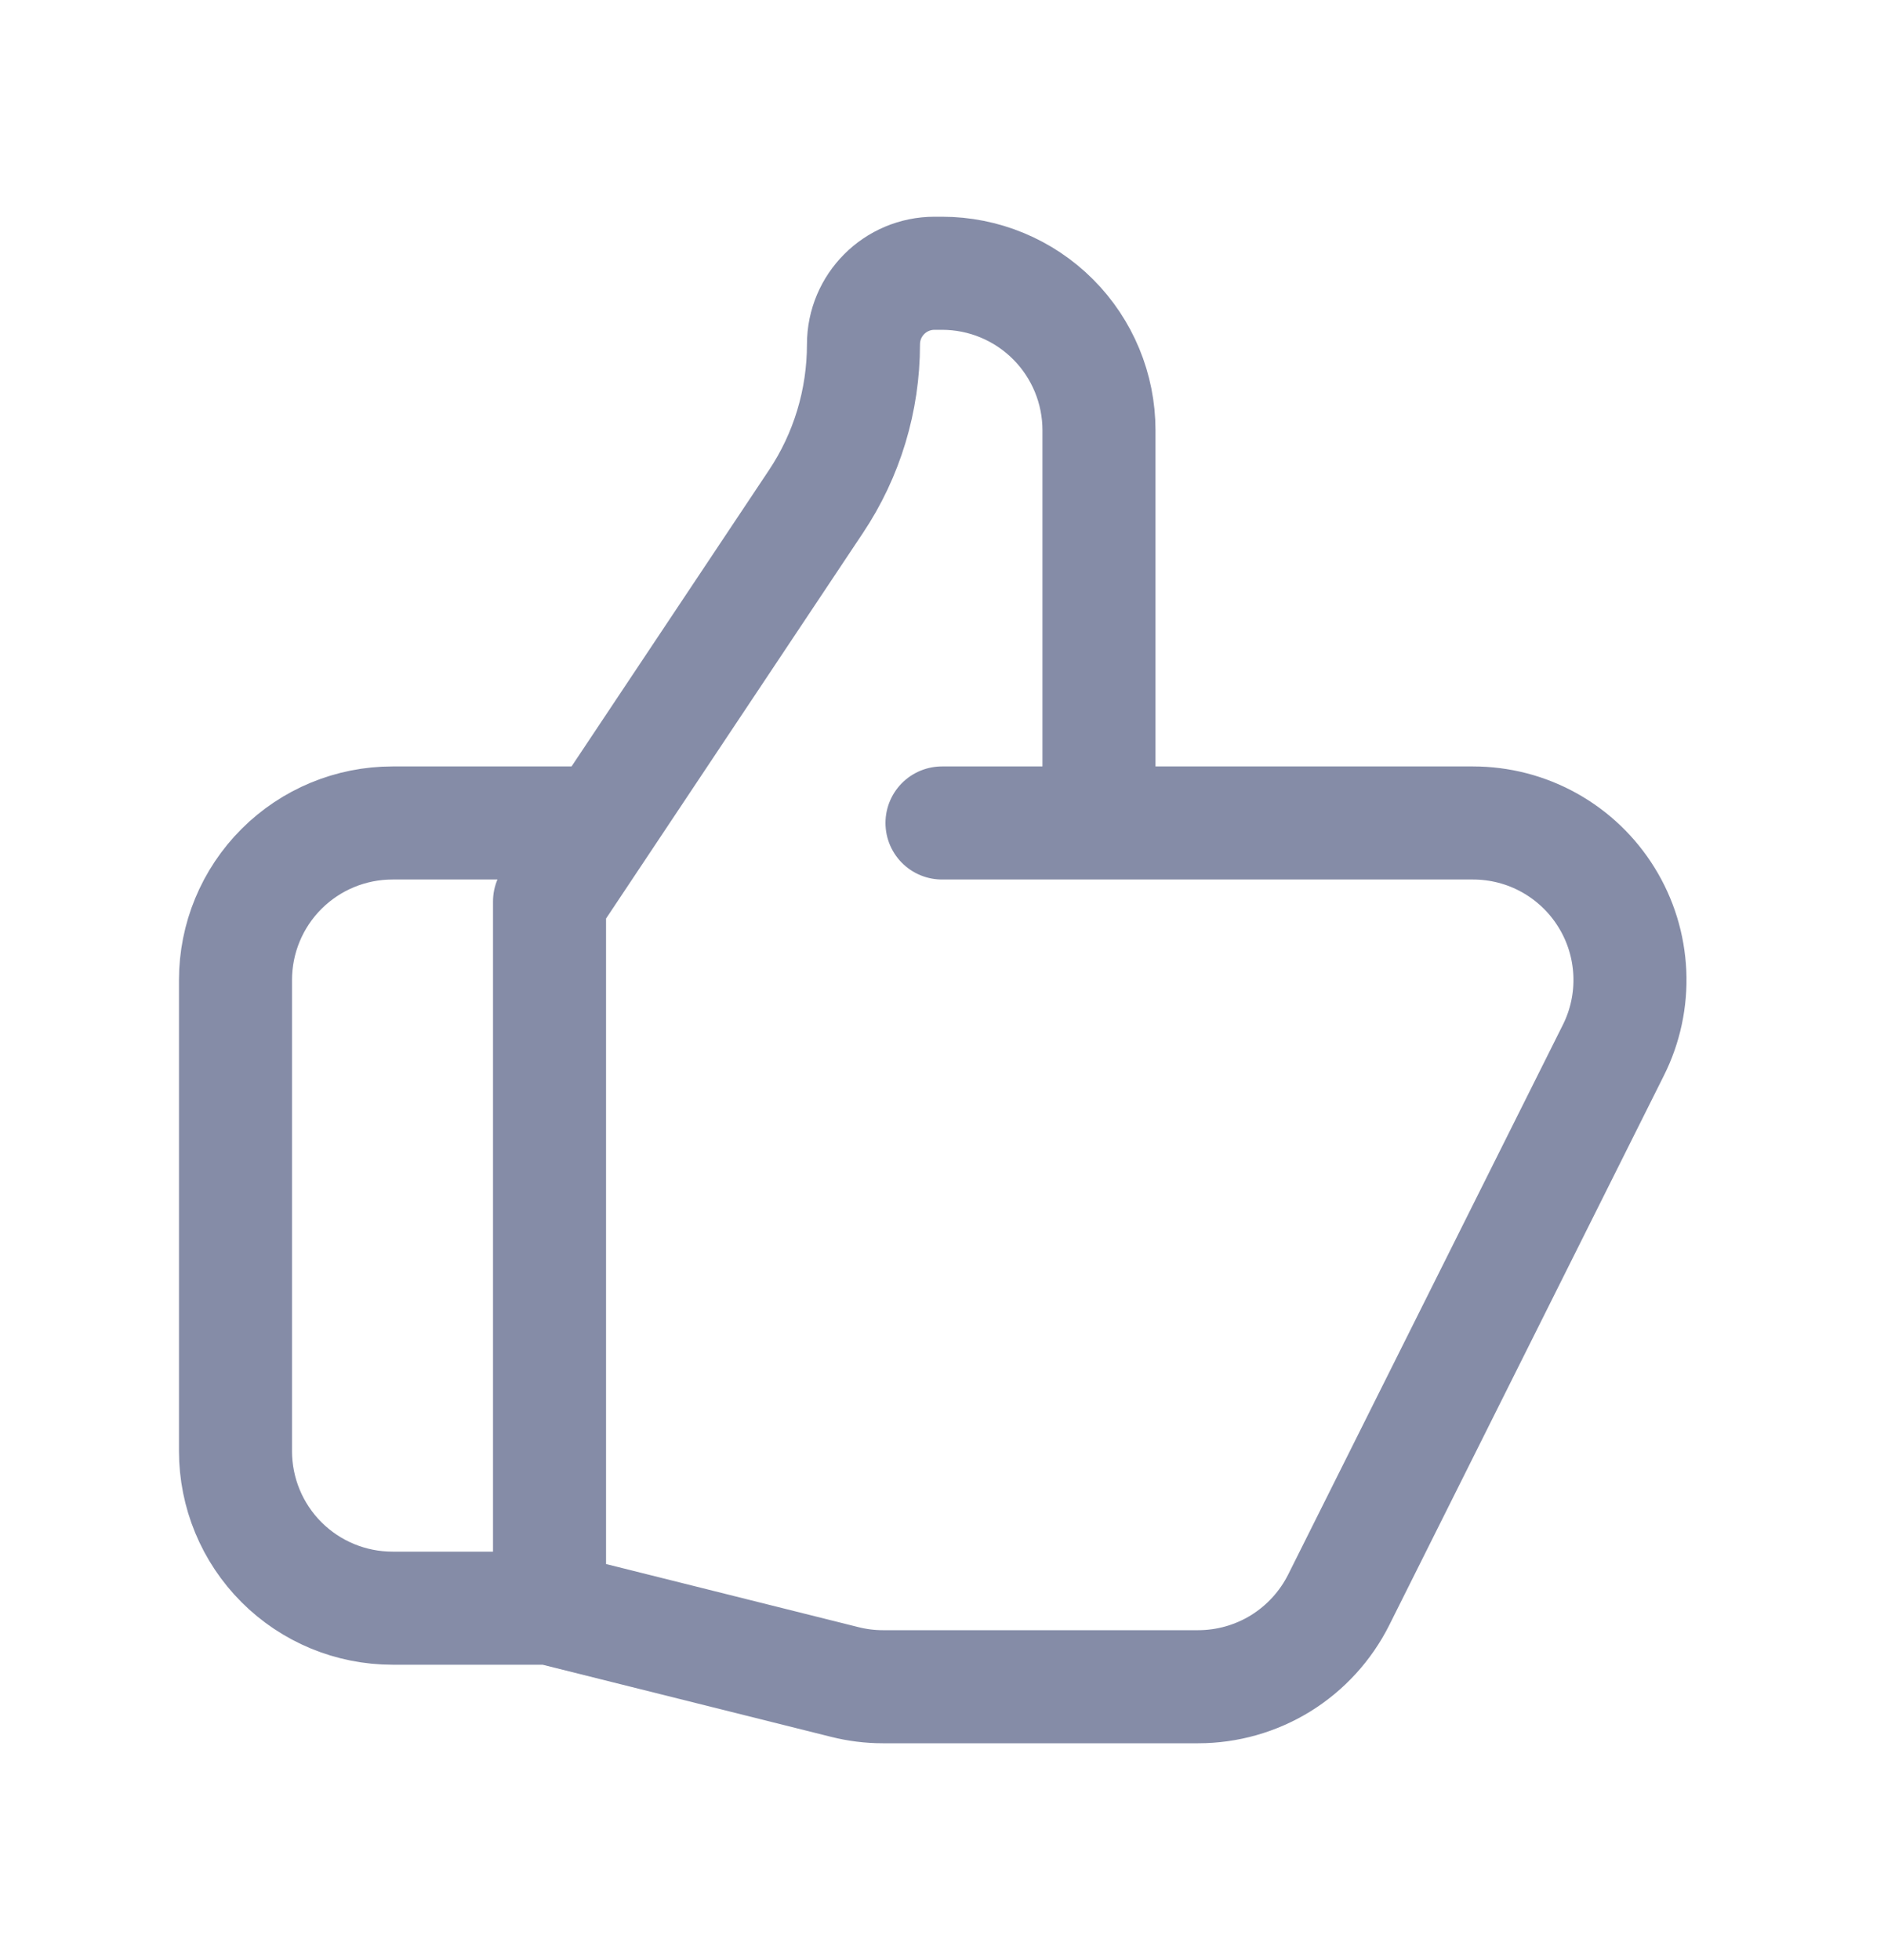 <?xml version="1.0" encoding="UTF-8"?> <svg xmlns="http://www.w3.org/2000/svg" width="25" height="26" viewBox="0 0 25 26" fill="none"><path d="M14.583 10.917H19.546C19.901 10.917 20.25 11.007 20.56 11.18C20.87 11.353 21.131 11.602 21.318 11.905C21.505 12.207 21.611 12.551 21.627 12.906C21.643 13.261 21.568 13.614 21.409 13.931L17.764 21.223C17.59 21.569 17.324 21.86 16.995 22.064C16.666 22.267 16.286 22.375 15.899 22.375H11.715C11.545 22.375 11.375 22.354 11.209 22.312L7.292 21.333M14.583 10.917V5.708C14.583 5.156 14.364 4.626 13.973 4.235C13.582 3.844 13.053 3.625 12.5 3.625H12.401C11.88 3.625 11.458 4.047 11.458 4.568C11.458 5.311 11.239 6.039 10.825 6.657L7.292 11.958V21.333M14.583 10.917H12.5M7.292 21.333H5.208C4.656 21.333 4.126 21.114 3.735 20.723C3.344 20.332 3.125 19.802 3.125 19.25V13C3.125 12.447 3.344 11.918 3.735 11.527C4.126 11.136 4.656 10.917 5.208 10.917H7.812" stroke="#858CA7" stroke-width="1.5" stroke-linecap="round" stroke-linejoin="round"></path></svg> 